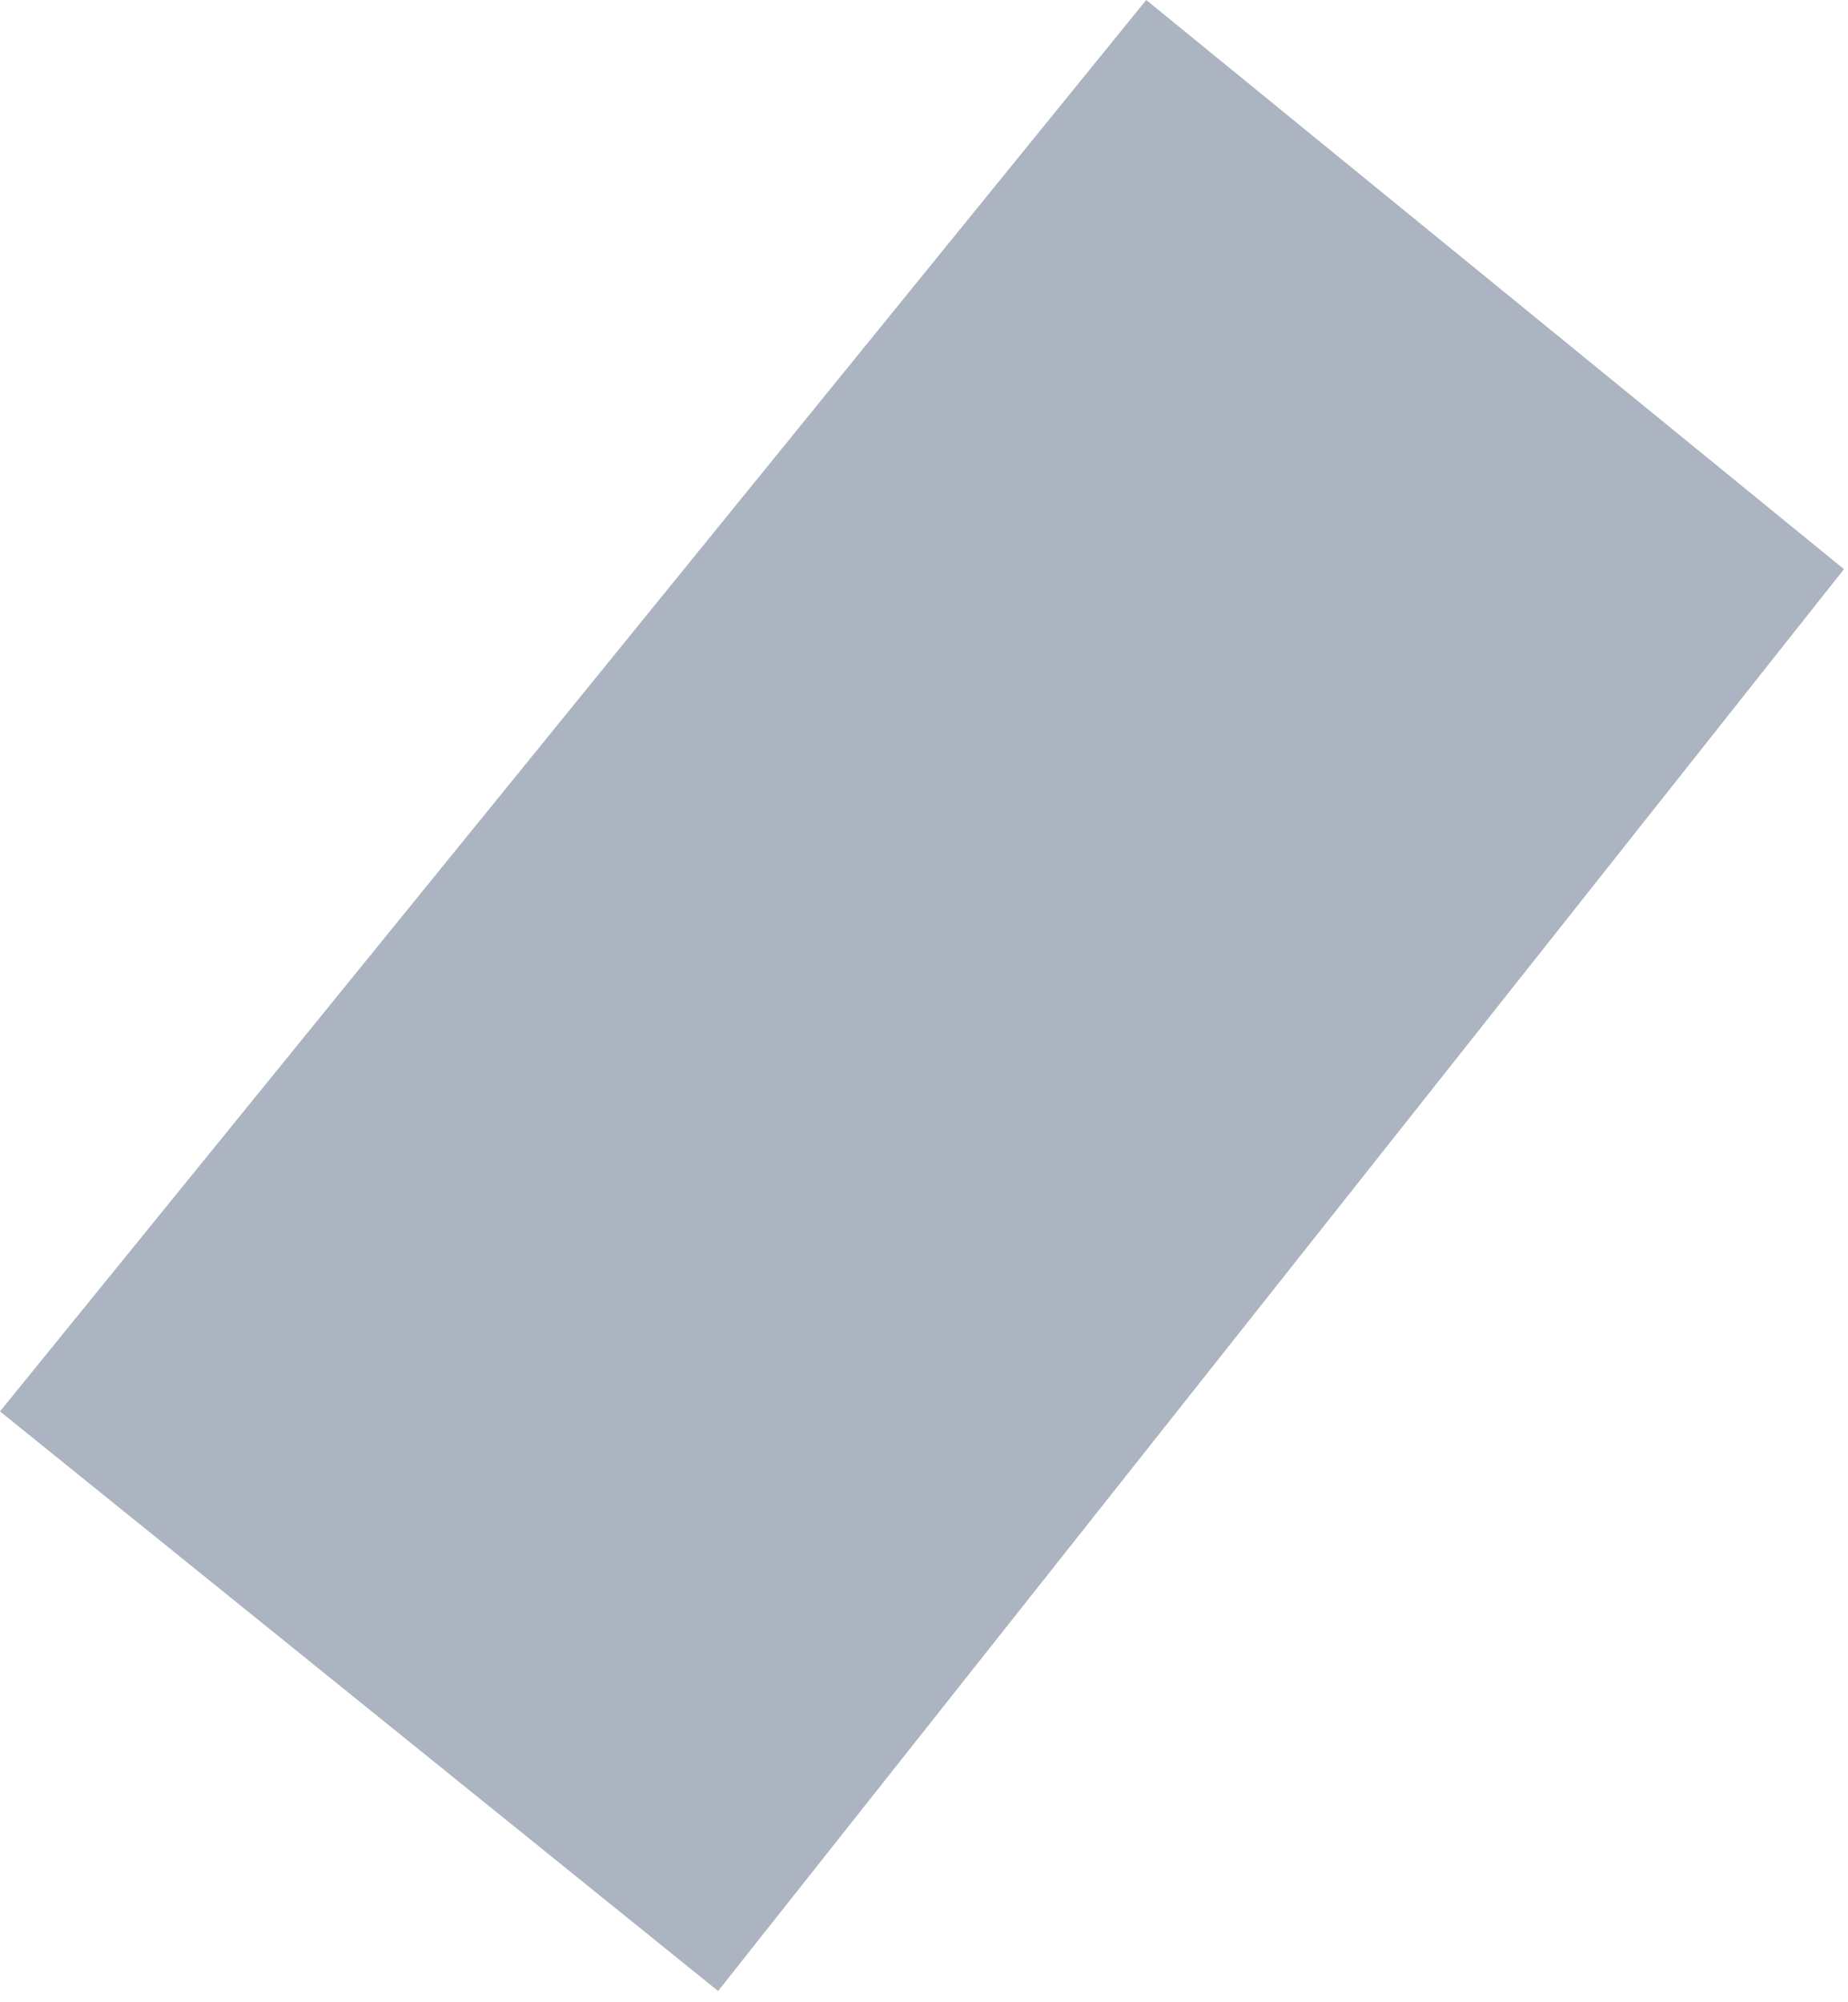 <?xml version="1.0" encoding="utf-8"?>
<svg xmlns="http://www.w3.org/2000/svg" fill="none" height="100%" overflow="visible" preserveAspectRatio="none" style="display: block;" viewBox="0 0 145 157" width="100%">
<path d="M144.683 44.637L56.345 156.144L0 110.689L89.937 0L144.683 44.637Z" fill="#ABB4C0" id="Vector 60"/>
</svg>
